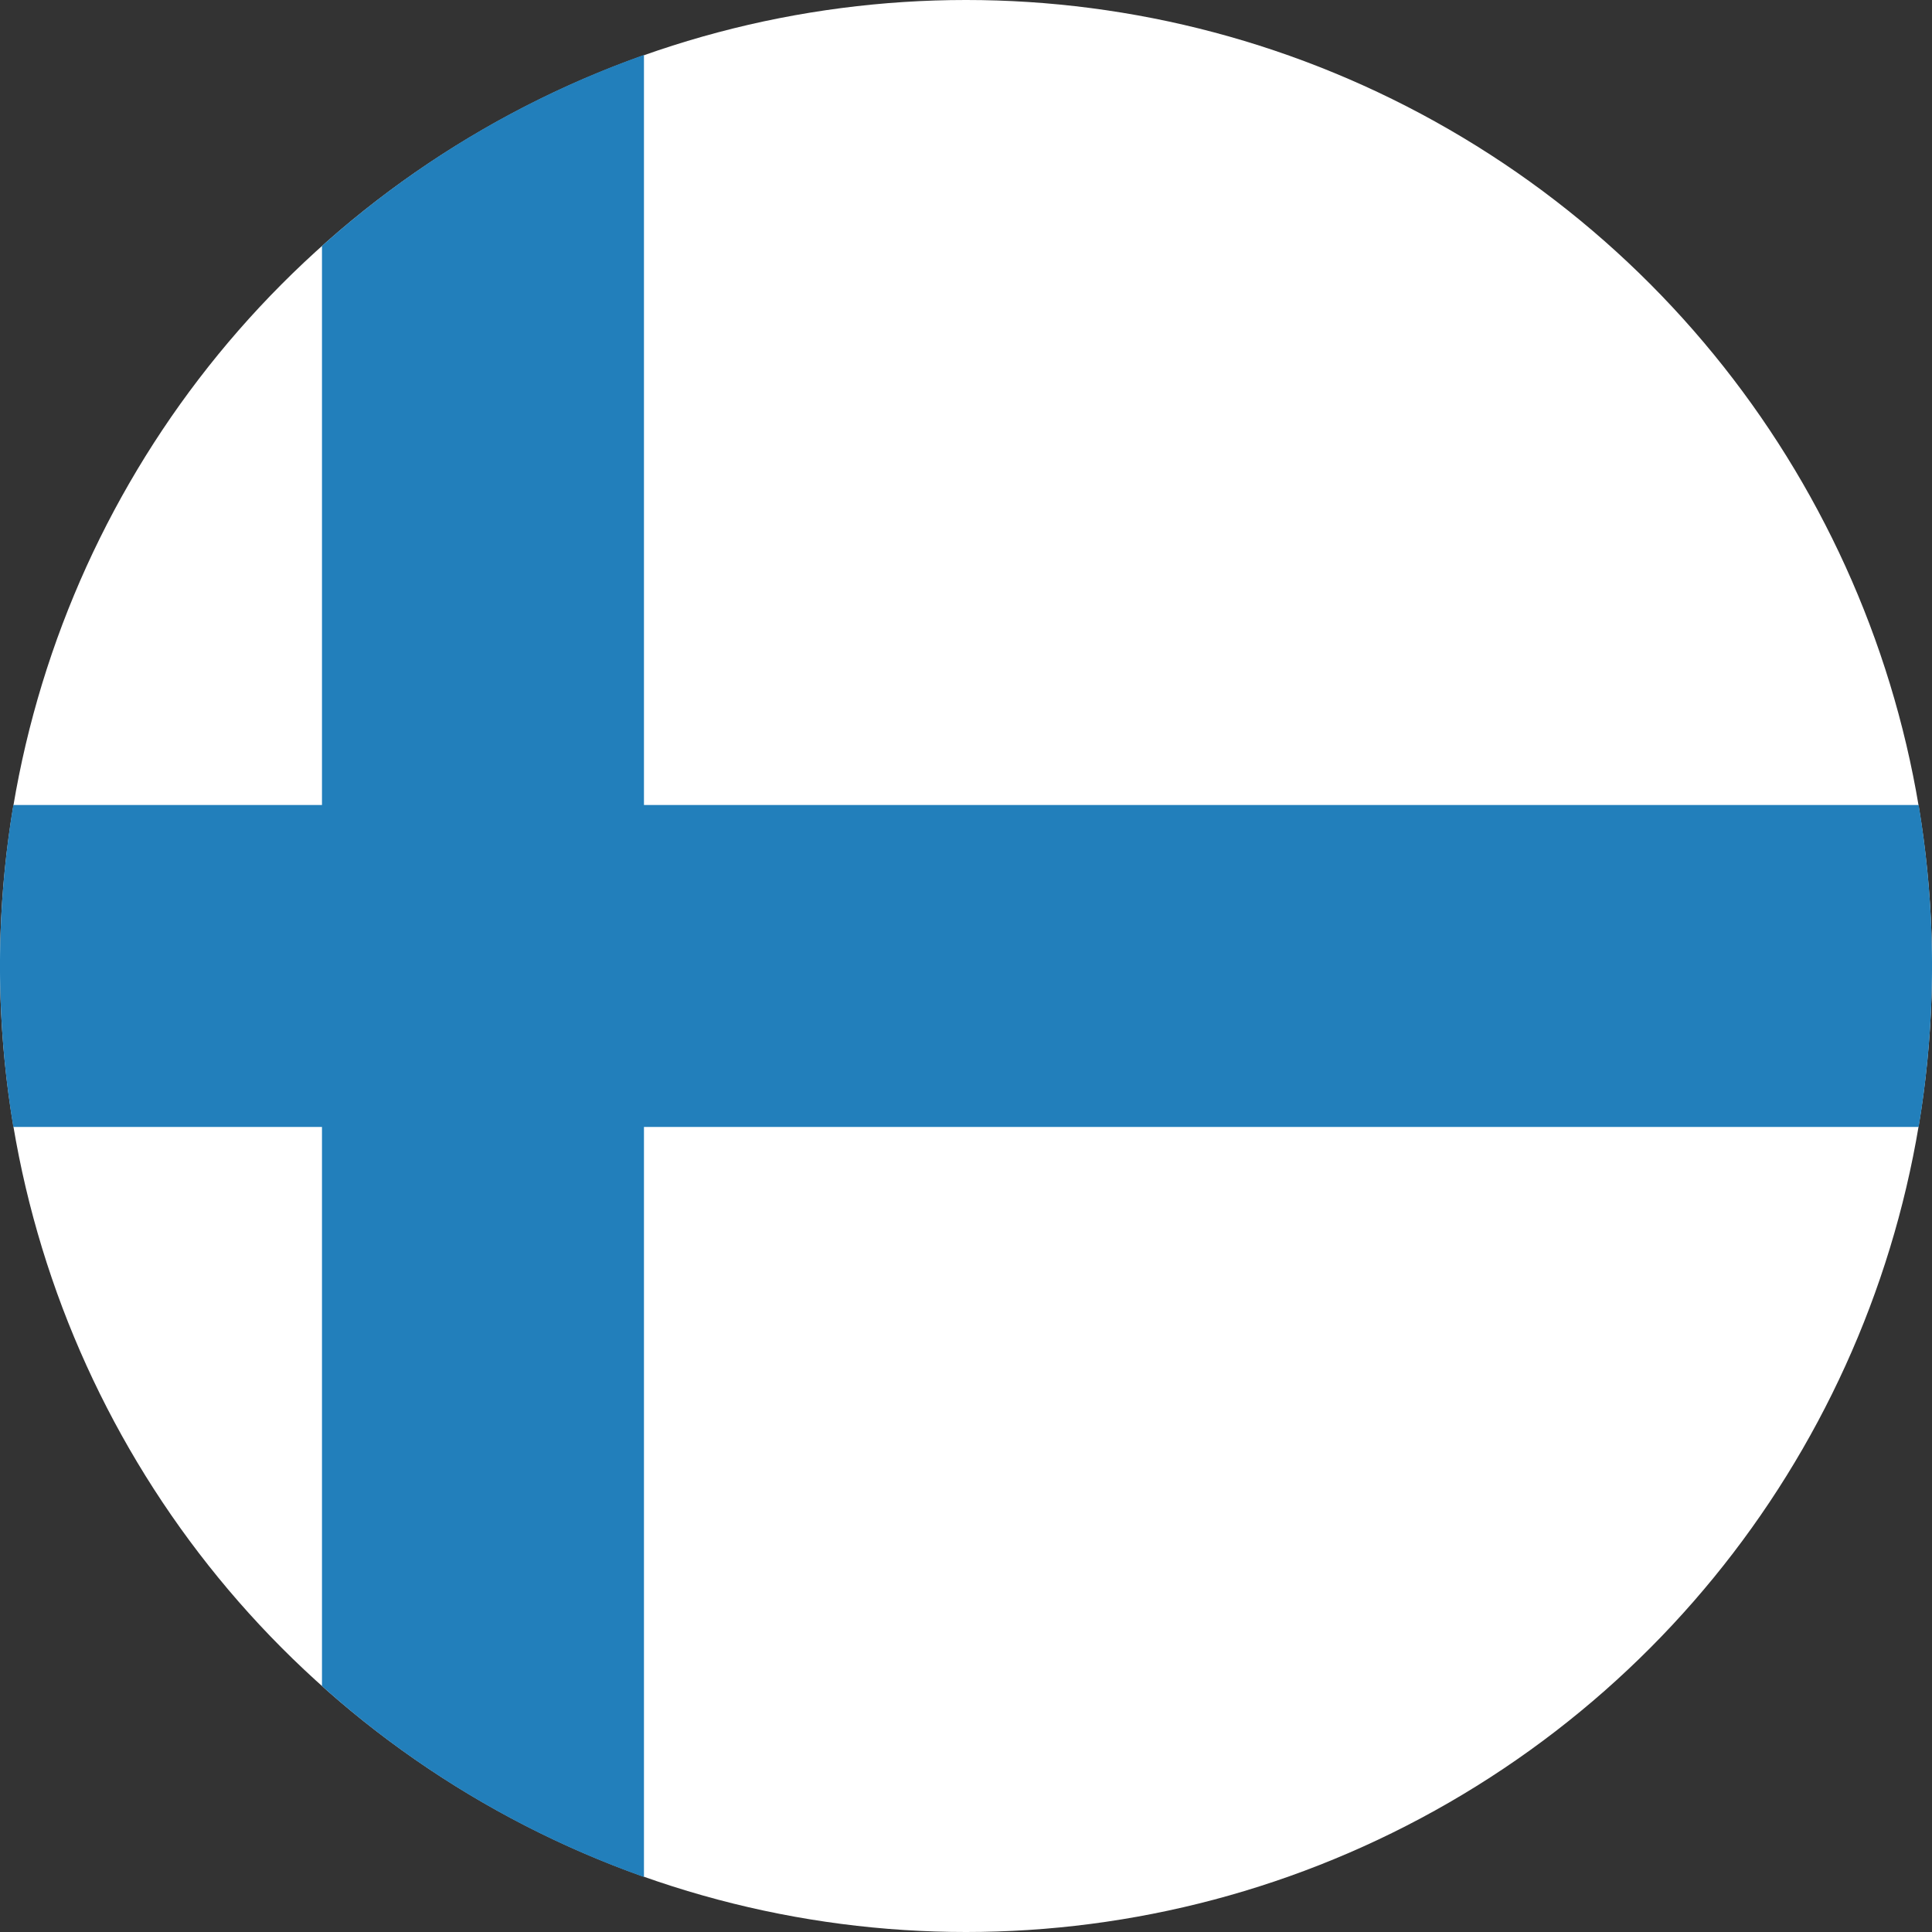 <svg xmlns="http://www.w3.org/2000/svg" width="32" height="32" viewBox="0 0 32 32">
  <rect x="0" y="0" width="32" height="32" fill="#333333" stroke="none"/>
  <g id="finland" transform="translate(0 0)">
    <g id="flags">
      <g id="finland-2" data-name="finland">
        <circle id="white" cx="16" cy="16" r="16" fill="#fff"/>
        <path id="blue" d="M35.333,5.121A15.99,15.99,0,0,0,30,8.285V32.137A15.99,15.99,0,0,0,35.333,35.3V5.121h0Z" transform="translate(-24.667 -4.211)" fill="#227fbb" fill-rule="evenodd"/>
        <path id="blue-2" data-name="blue" d="M31.779,80.333a16.183,16.183,0,0,0,0-5.333H.221a16.183,16.183,0,0,0,0,5.333Z" transform="translate(0 -61.667)" fill="#227fbb" fill-rule="evenodd"/>
      </g>
    </g>
  </g>
</svg>
